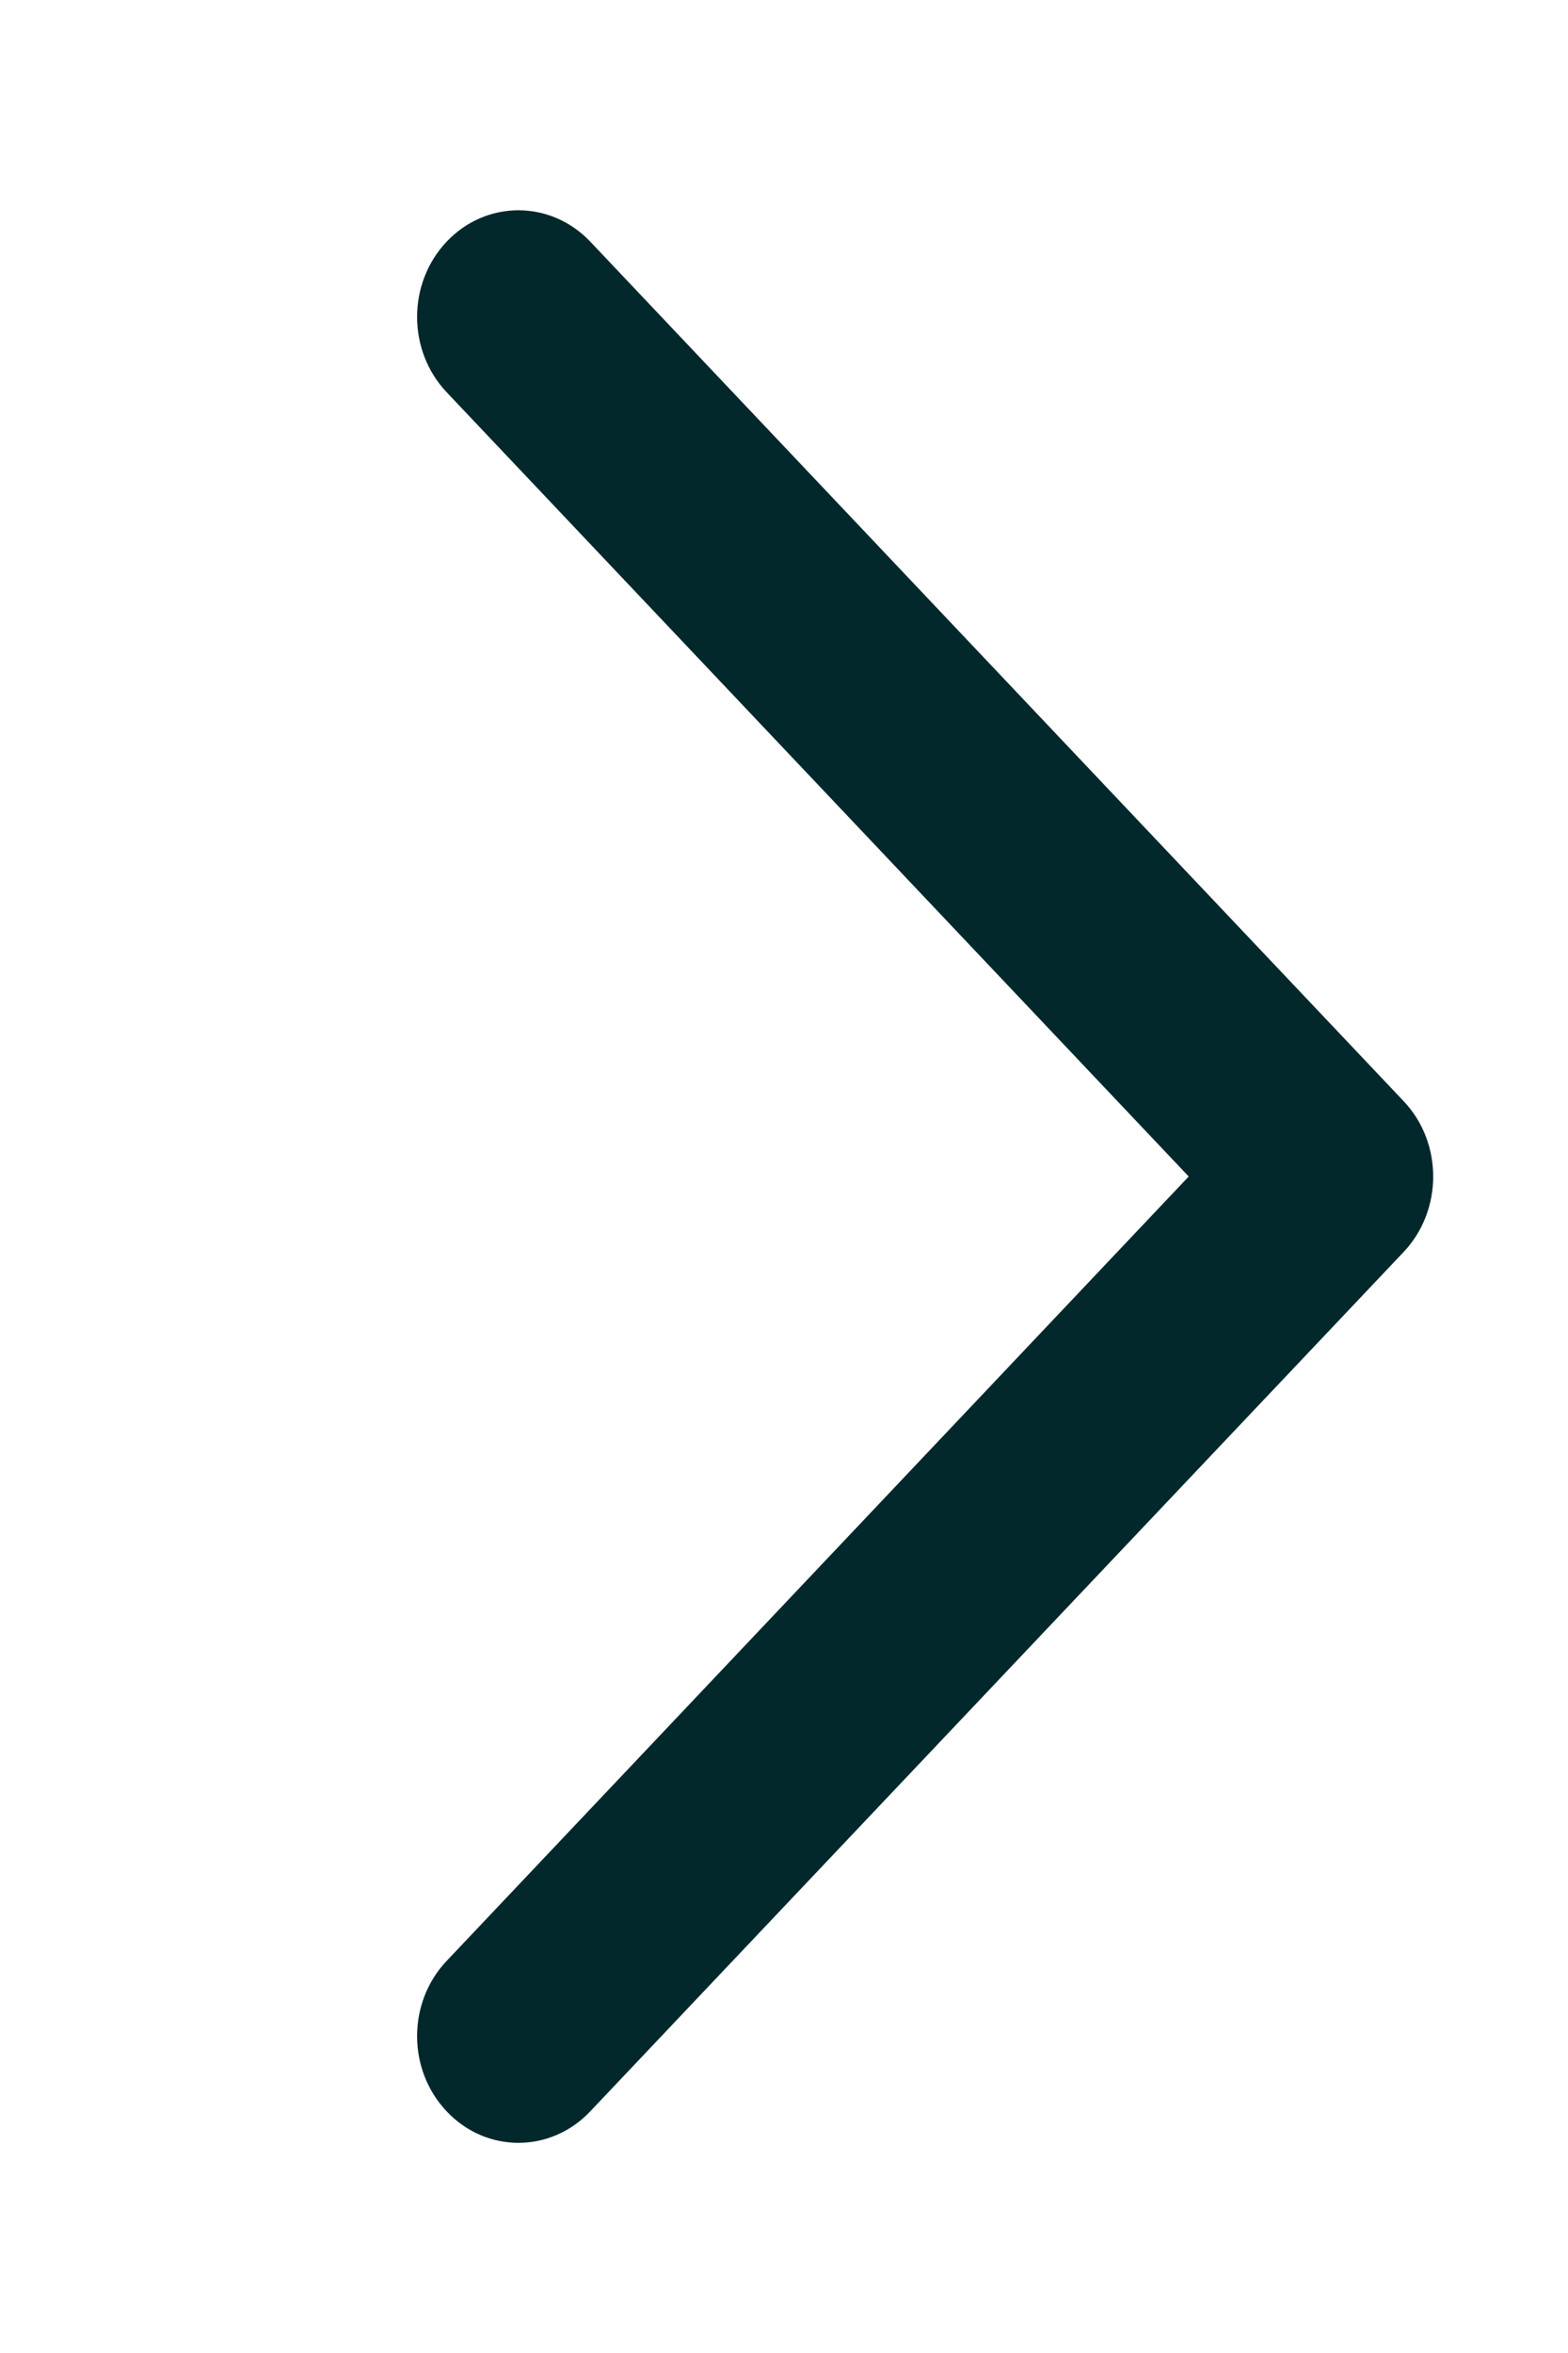 <svg width="10" height="15" viewBox="0 0 10 15" fill="none" xmlns="http://www.w3.org/2000/svg">
<g clip-path="url(#clip0_402_26394)">
<path d="M2.849 1.54C2.597 1.806 2.597 2.235 2.849 2.501L7.581 7.5L2.849 12.5C2.597 12.765 2.597 13.195 2.849 13.46C3.101 13.727 3.511 13.727 3.764 13.46L8.952 7.981C9.203 7.715 9.203 7.285 8.952 7.02L3.764 1.54C3.511 1.274 3.101 1.274 2.849 1.54Z" fill="#03282C"/>
</g>
<defs>
<clipPath id="clip0_402_26394">
<rect width="9" height="14" fill="white" transform="translate(0.5 0.5)"/>
</clipPath>
</defs>
</svg>
